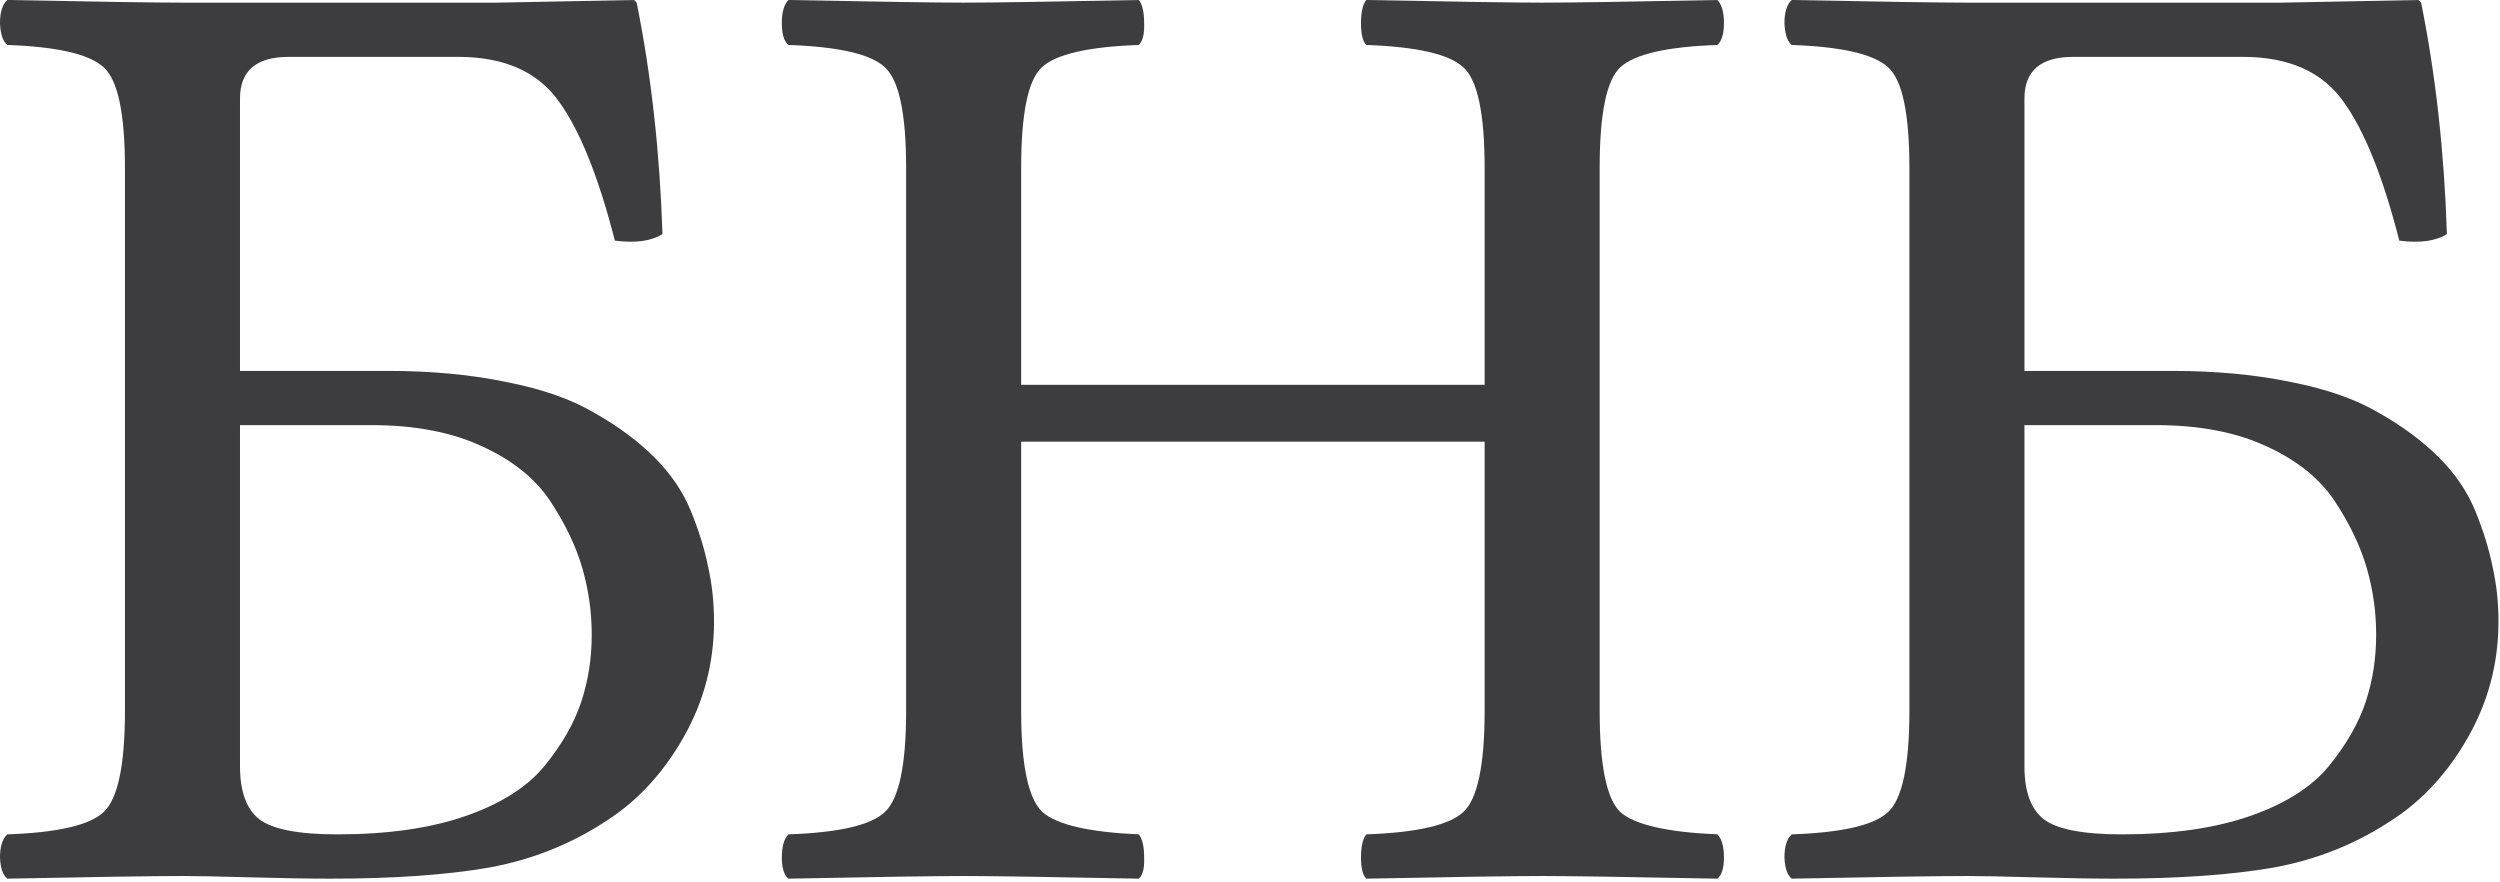 <?xml version="1.0" encoding="UTF-8"?> <svg xmlns="http://www.w3.org/2000/svg" width="530" height="187" viewBox="0 0 530 187" fill="none"><path d="M429.182 90.124V162.448C429.182 167.774 430.537 171.512 433.246 173.661C436.05 175.81 441.563 176.885 449.786 176.885C460.531 176.885 469.642 175.577 477.117 172.96C484.593 170.344 490.152 166.793 493.797 162.308C497.441 157.823 500.01 153.338 501.505 148.852C503.001 144.367 503.748 139.602 503.748 134.556C503.748 129.79 503.094 125.118 501.786 120.54C500.478 115.961 498.235 111.242 495.058 106.383C491.881 101.524 487.022 97.6 480.481 94.61C474.034 91.619 466.231 90.124 457.074 90.124H429.182ZM417.128 185.715C410.961 185.715 398.533 185.902 379.845 186.276C378.91 185.528 378.396 184.033 378.303 181.791C378.303 179.455 378.817 177.819 379.845 176.885C390.59 176.511 397.412 174.923 400.308 172.119C403.298 169.316 404.793 162.168 404.793 150.675V35.601C404.793 24.108 403.298 17.006 400.308 14.297C397.318 11.493 390.497 9.905 379.845 9.531C378.91 8.784 378.396 7.242 378.303 4.906C378.303 2.57 378.817 0.934 379.845 0C399 0.374 411.334 0.561 416.847 0.561H483.705L512.718 0L513.279 0.561C516.363 15.885 518.185 32.237 518.745 49.617C516.409 51.112 513.045 51.58 508.654 51.019C505.196 37.47 501.225 27.612 496.74 21.445C492.255 15.184 485.153 12.054 475.435 12.054H439.554C432.639 12.054 429.182 14.997 429.182 20.884V78.631H460.438C469.782 78.631 478.238 79.425 485.807 81.014C493.376 82.509 499.59 84.705 504.449 87.602C509.401 90.405 513.606 93.535 517.063 96.992C520.521 100.45 523.09 104.234 524.772 108.345C526.454 112.457 527.669 116.381 528.417 120.119C529.258 123.857 529.678 127.735 529.678 131.753C529.678 140.536 527.529 148.712 523.231 156.281C518.932 163.85 513.513 169.737 506.972 173.941C499.496 178.894 491.227 182.211 482.163 183.893C473.099 185.481 461.84 186.276 448.384 186.276C443.805 186.276 438.152 186.182 431.424 185.995C424.79 185.809 420.024 185.715 417.128 185.715Z" fill="#3D3D3F"></path><path d="M339.129 150.675C339.129 162.168 340.577 169.316 343.474 172.119C346.464 174.829 353.332 176.418 364.078 176.885C365.012 177.819 365.479 179.455 365.479 181.791C365.479 184.033 365.012 185.528 364.078 186.276C344.922 185.902 332.588 185.715 327.075 185.715C320.908 185.715 308.433 185.902 289.652 186.276C288.904 185.528 288.53 184.033 288.53 181.791C288.53 179.455 288.904 177.819 289.652 176.885C300.397 176.511 307.265 174.923 310.255 172.119C313.246 169.316 314.741 162.168 314.741 150.675V93.628H216.487V150.675C216.487 162.168 217.982 169.316 220.972 172.119C223.962 174.829 230.783 176.418 241.436 176.885C242.183 177.819 242.557 179.455 242.557 181.791C242.65 184.033 242.277 185.528 241.436 186.276C222.28 185.902 209.946 185.715 204.433 185.715C198.266 185.715 185.838 185.902 167.15 186.276C166.215 185.528 165.748 184.033 165.748 181.791C165.748 179.455 166.215 177.819 167.15 176.885C177.895 176.511 184.717 174.923 187.613 172.119C190.604 169.316 192.099 162.168 192.099 150.675V35.601C192.099 24.108 190.604 17.006 187.613 14.297C184.717 11.493 177.895 9.905 167.15 9.531C166.215 8.784 165.748 7.242 165.748 4.906C165.748 2.57 166.215 0.934 167.15 0C186.305 0.374 198.639 0.561 204.153 0.561C210.32 0.561 222.747 0.374 241.436 0C242.183 0.934 242.557 2.57 242.557 4.906C242.65 7.148 242.277 8.69 241.436 9.531C230.69 9.905 223.822 11.493 220.832 14.297C217.935 17.006 216.487 24.108 216.487 35.601V81.575H314.741V35.601C314.741 24.108 313.246 17.006 310.255 14.297C307.265 11.493 300.397 9.905 289.652 9.531C288.904 8.784 288.53 7.242 288.53 4.906C288.53 2.57 288.904 0.934 289.652 0C308.807 0.374 321.188 0.561 326.795 0.561C332.962 0.561 345.389 0.374 364.078 0C365.012 0.934 365.479 2.57 365.479 4.906C365.479 7.148 365.012 8.69 364.078 9.531C353.332 9.905 346.464 11.493 343.474 14.297C340.577 17.006 339.129 24.108 339.129 35.601V150.675Z" fill="#3D3D3F"></path><path d="M50.879 90.124V162.448C50.879 167.774 52.234 171.512 54.944 173.661C57.747 175.81 63.26 176.885 71.483 176.885C82.229 176.885 91.339 175.577 98.814 172.96C106.29 170.344 111.85 166.793 115.494 162.308C119.138 157.823 121.708 153.338 123.203 148.852C124.698 144.367 125.445 139.602 125.445 134.556C125.445 129.79 124.791 125.118 123.483 120.54C122.175 115.961 119.932 111.242 116.755 106.383C113.578 101.524 108.719 97.6 102.178 94.61C95.731 91.619 87.928 90.124 78.771 90.124H50.879ZM38.825 185.715C32.658 185.715 20.23 185.902 1.542 186.276C0.607 185.528 0.093 184.033 0 181.791C0 179.455 0.514 177.819 1.542 176.885C12.288 176.511 19.109 174.923 22.006 172.119C24.996 169.316 26.491 162.168 26.491 150.675V35.601C26.491 24.108 24.996 17.006 22.006 14.297C19.015 11.493 12.194 9.905 1.542 9.531C0.607 8.784 0.093 7.242 0 4.906C0 2.57 0.514 0.934 1.542 0C20.697 0.374 33.032 0.561 38.545 0.561H105.402L134.416 0L134.976 0.561C138.06 15.885 139.882 32.237 140.443 49.617C138.107 51.112 134.743 51.58 130.351 51.019C126.894 37.47 122.922 27.612 118.437 21.445C113.952 15.184 106.85 12.054 97.132 12.054H61.251C54.336 12.054 50.879 14.997 50.879 20.884V78.631H82.135C91.479 78.631 99.936 79.425 107.505 81.014C115.073 82.509 121.287 84.705 126.146 87.602C131.099 90.405 135.303 93.535 138.761 96.992C142.218 100.45 144.788 104.234 146.47 108.345C148.152 112.457 149.366 116.381 150.114 120.119C150.955 123.857 151.375 127.735 151.375 131.753C151.375 140.536 149.226 148.712 144.928 156.281C140.63 163.85 135.21 169.737 128.669 173.941C121.194 178.894 112.924 182.211 103.86 183.893C94.796 185.481 83.537 186.276 70.081 186.276C65.502 186.276 59.849 186.182 53.121 185.995C46.487 185.809 41.722 185.715 38.825 185.715Z" fill="#3D3D3F"></path></svg> 